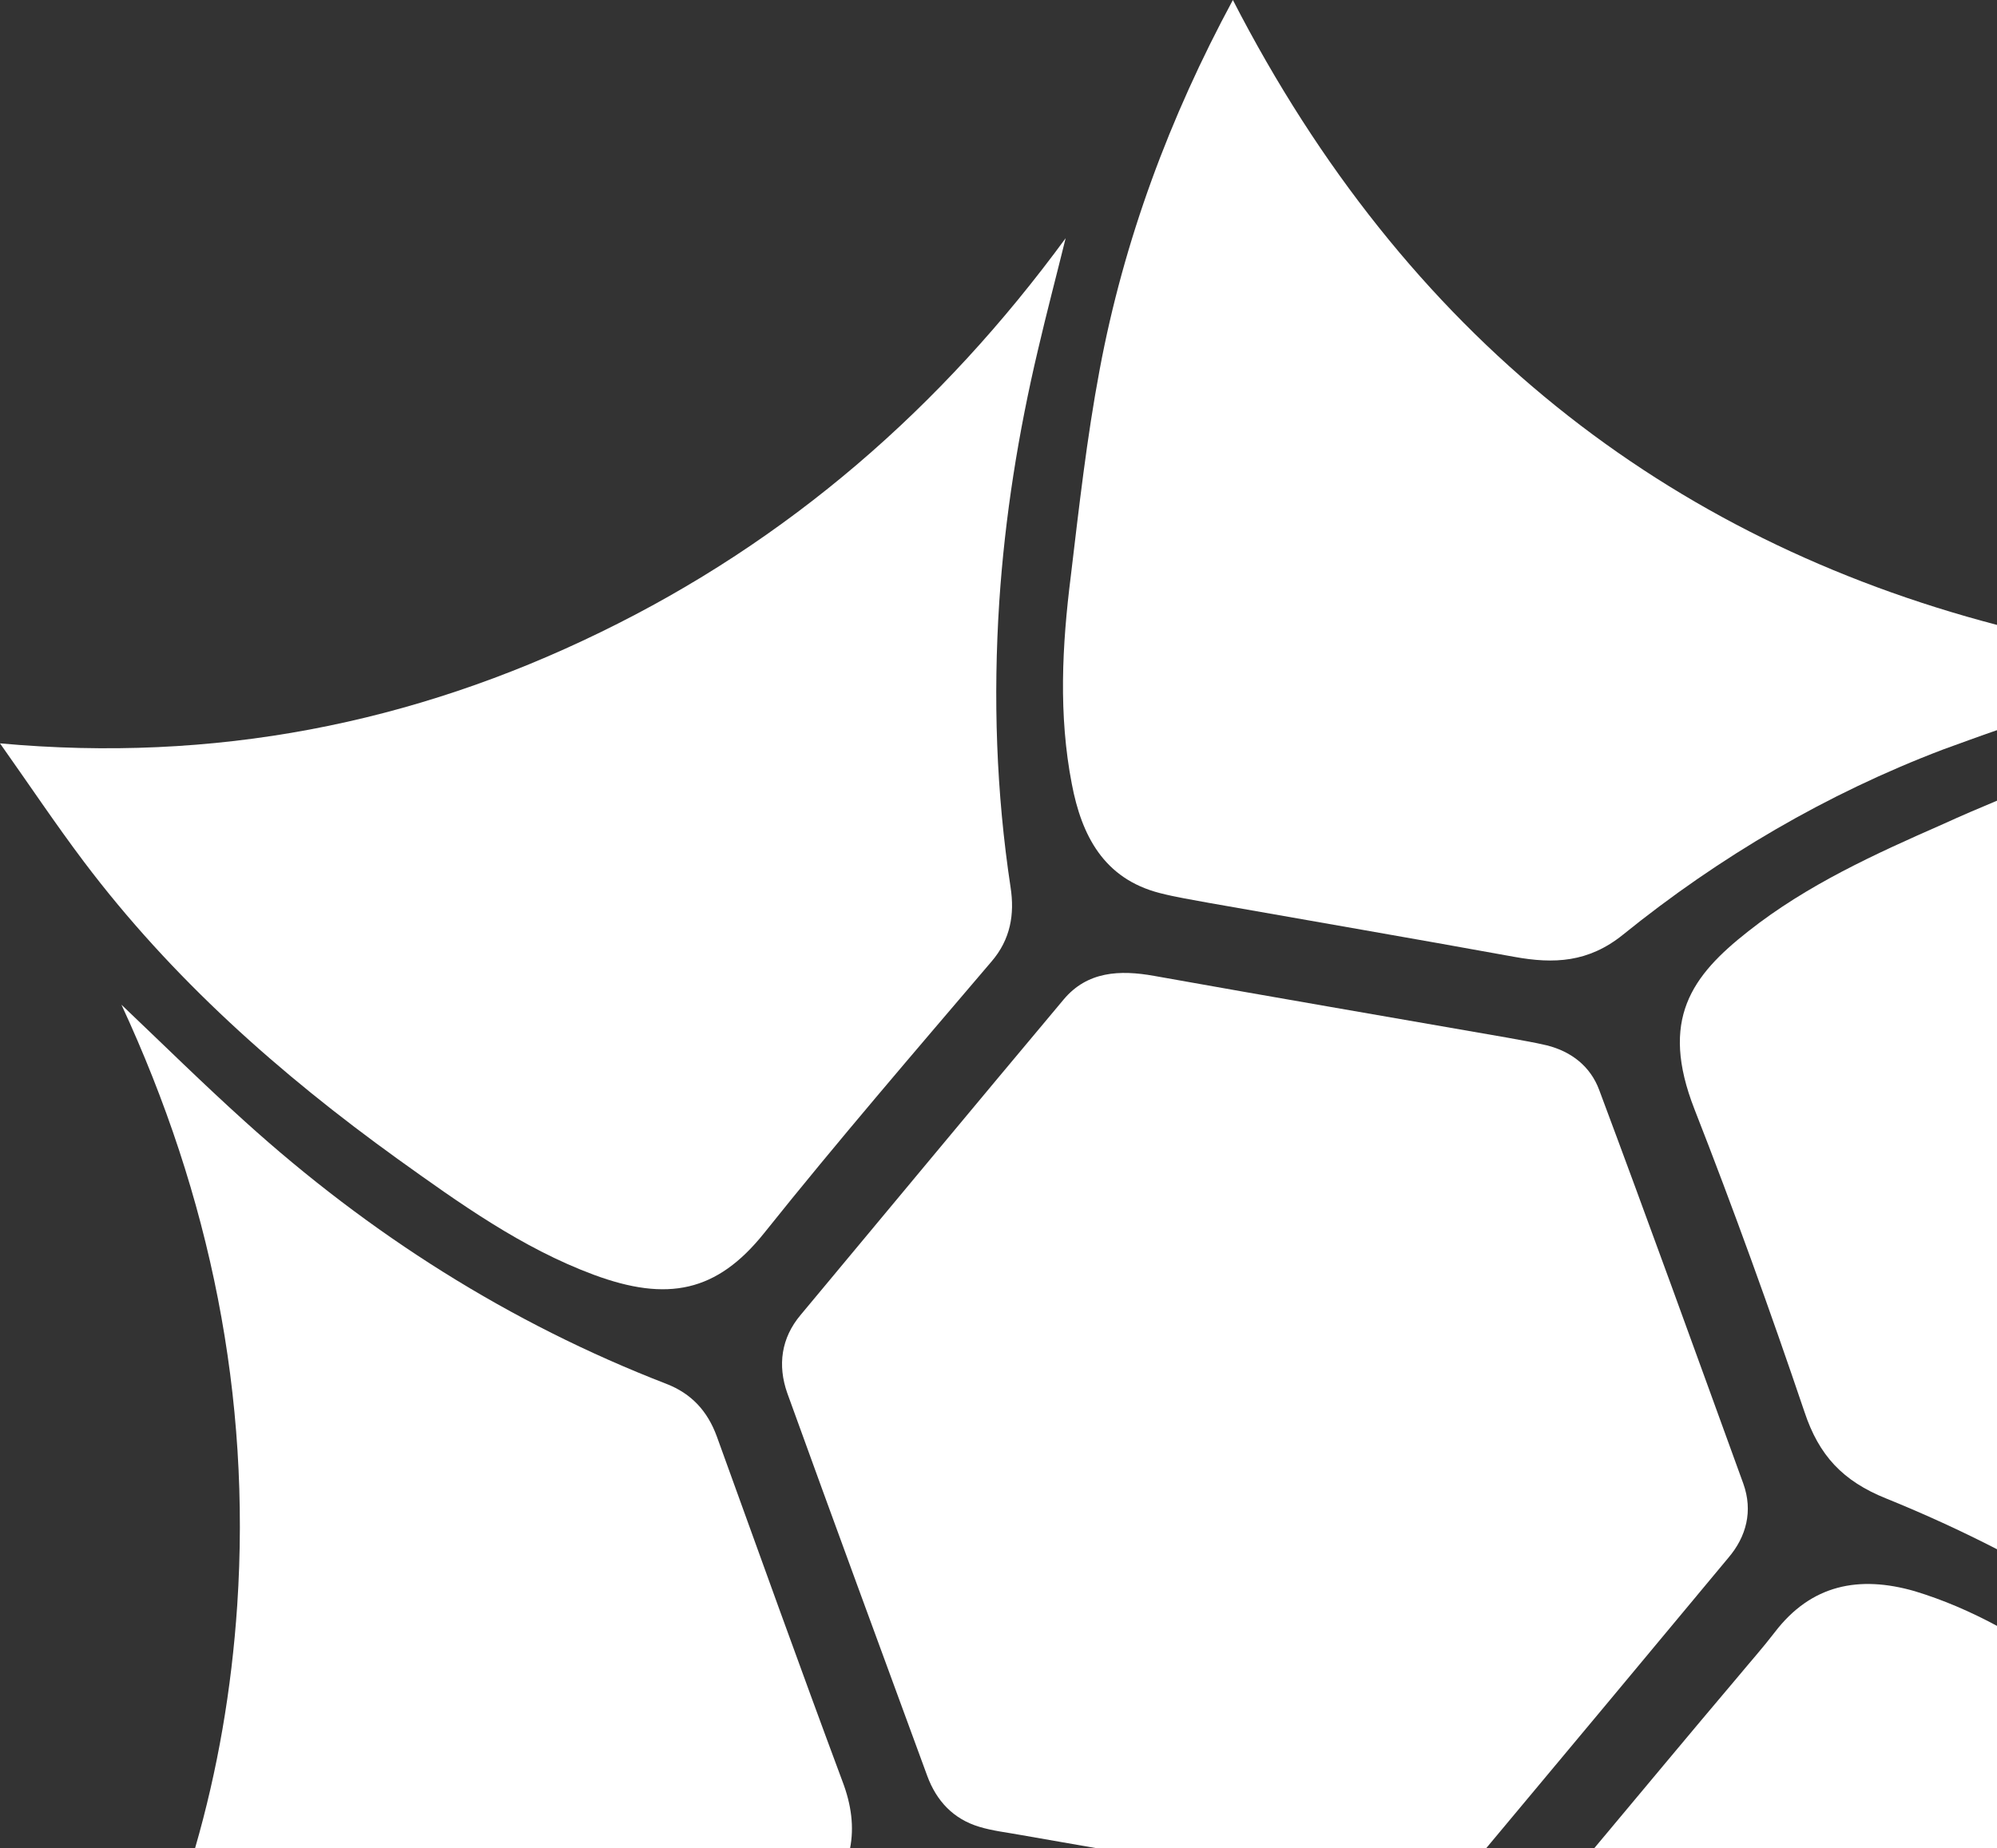 <?xml version="1.0" encoding="utf-8"?>
<!-- Generator: Adobe Illustrator 26.0.3, SVG Export Plug-In . SVG Version: 6.00 Build 0)  -->
<svg version="1.1" id="Calque_1" xmlns="http://www.w3.org/2000/svg" xmlns:xlink="http://www.w3.org/1999/xlink" x="0px" y="0px"
	 width="388.1px" height="359.3px" viewBox="0 0 388.1 359.3" style="enable-background:new 0 0 388.1 359.3;" xml:space="preserve"
	>
<rect x="0" y="0" width="388.1" height="359.3" fill="#333333" stroke="none"/>
<style type="text/css">
	.st0{fill:#FFFFFF;}
</style>
<g>
	<path class="st0" d="M335.9,302.8c-15.7,18.9-31.4,37.7-47.1,56.5h-75.5c-5-0.9-9.9-1.7-14.9-2.6c-2.7-0.5-5.5-0.8-8.1-1.6
		c-5-1.5-8.3-5-10.1-9.9c-9.1-24.8-18.2-49.5-27.2-74.4c-1.9-5.4-1.2-10.7,2.6-15.2c17-20.4,34-40.9,51.1-61.3
		c4.6-5.5,10.9-5.8,17.6-4.6c22.9,4.1,45.7,8,68.6,12c2.6,0.5,5.2,0.9,7.7,1.5c4.8,1.2,8.5,4.1,10.2,8.7c9.5,25.4,18.7,50.9,28,76.5
		C340.7,293.7,339.4,298.7,335.9,302.8z"/>
	<path class="st0" d="M388.2,316.1v43.2h-78.4c9.3-11.1,18.5-22.2,27.9-33.3c2.4-2.9,4.9-5.7,7.2-8.7c7.1-9.3,16.4-11.1,27.2-8
		C377.7,311,383,313.3,388.2,316.1z"/>
	<path class="st0" d="M165.2,359.3H37.9c4.4-15.2,7.1-30.9,8.2-47.2c2.7-40.7-5.2-79.5-22.5-116.8c8.2,7.8,15.9,15.4,24,22.7
		c24.2,21.9,51.4,39.2,81.9,51c4.9,1.9,8,5.3,9.8,10.2c8.1,22.4,16.1,44.7,24.4,67C165.5,350.9,166,355.2,165.2,359.3z"/>
	<path class="st0" d="M207.1,46.3c-1.8,7.3-3.7,14.5-5.4,21.8c-3.8,16.1-6.4,32.3-7.5,48.9c-1.2,18.6-0.6,37,2.2,55.5
		c0.8,5.2,0,10.1-3.7,14.4c-14.9,17.5-29.9,34.9-44.2,52.8c-9.2,11.5-18.8,13.4-33.1,8.1c-14-5.2-26.1-13.9-38.1-22.5
		c-22.9-16.5-43.9-35.1-61-57.8c-5.5-7.3-10.5-14.8-16.3-23c41.6,3.8,80.2-3.8,116.7-21.6C153.3,105.1,183,79.2,207.1,46.3z"/>
	<path class="st0" d="M388.2,121.5v20.4c-3.5,1.2-7,2.5-10.6,3.8c-22.6,8.6-43.4,20.8-62.2,36c-6.7,5.4-13.4,5.7-21.1,4.3
		c-19.8-3.6-39.6-7-59.4-10.5c-3.2-0.6-6.4-1.1-9.5-1.9c-10.9-2.8-15.2-11.2-17.1-21.2c-2.6-13.4-1.9-26.9-0.2-40.4
		c1.6-13.4,3.1-26.8,5.6-40.1c4.7-25.2,13.6-49.1,25.9-71.9C273.2,65.4,324,104.7,388.2,121.5z"/>
	<path class="st0" d="M388.2,155.6v145.6c-7-3.6-14.2-6.9-21.6-9.9c-8.5-3.4-13.1-8.4-15.9-16.8c-6.7-19.8-13.8-39.5-21.4-58.9
		c-6.8-17.4-0.6-25.9,10.5-34.6c11.4-9,24.6-15,37.8-20.8C381.1,158.6,384.6,157.1,388.2,155.6z"/>
</g>
</svg>

